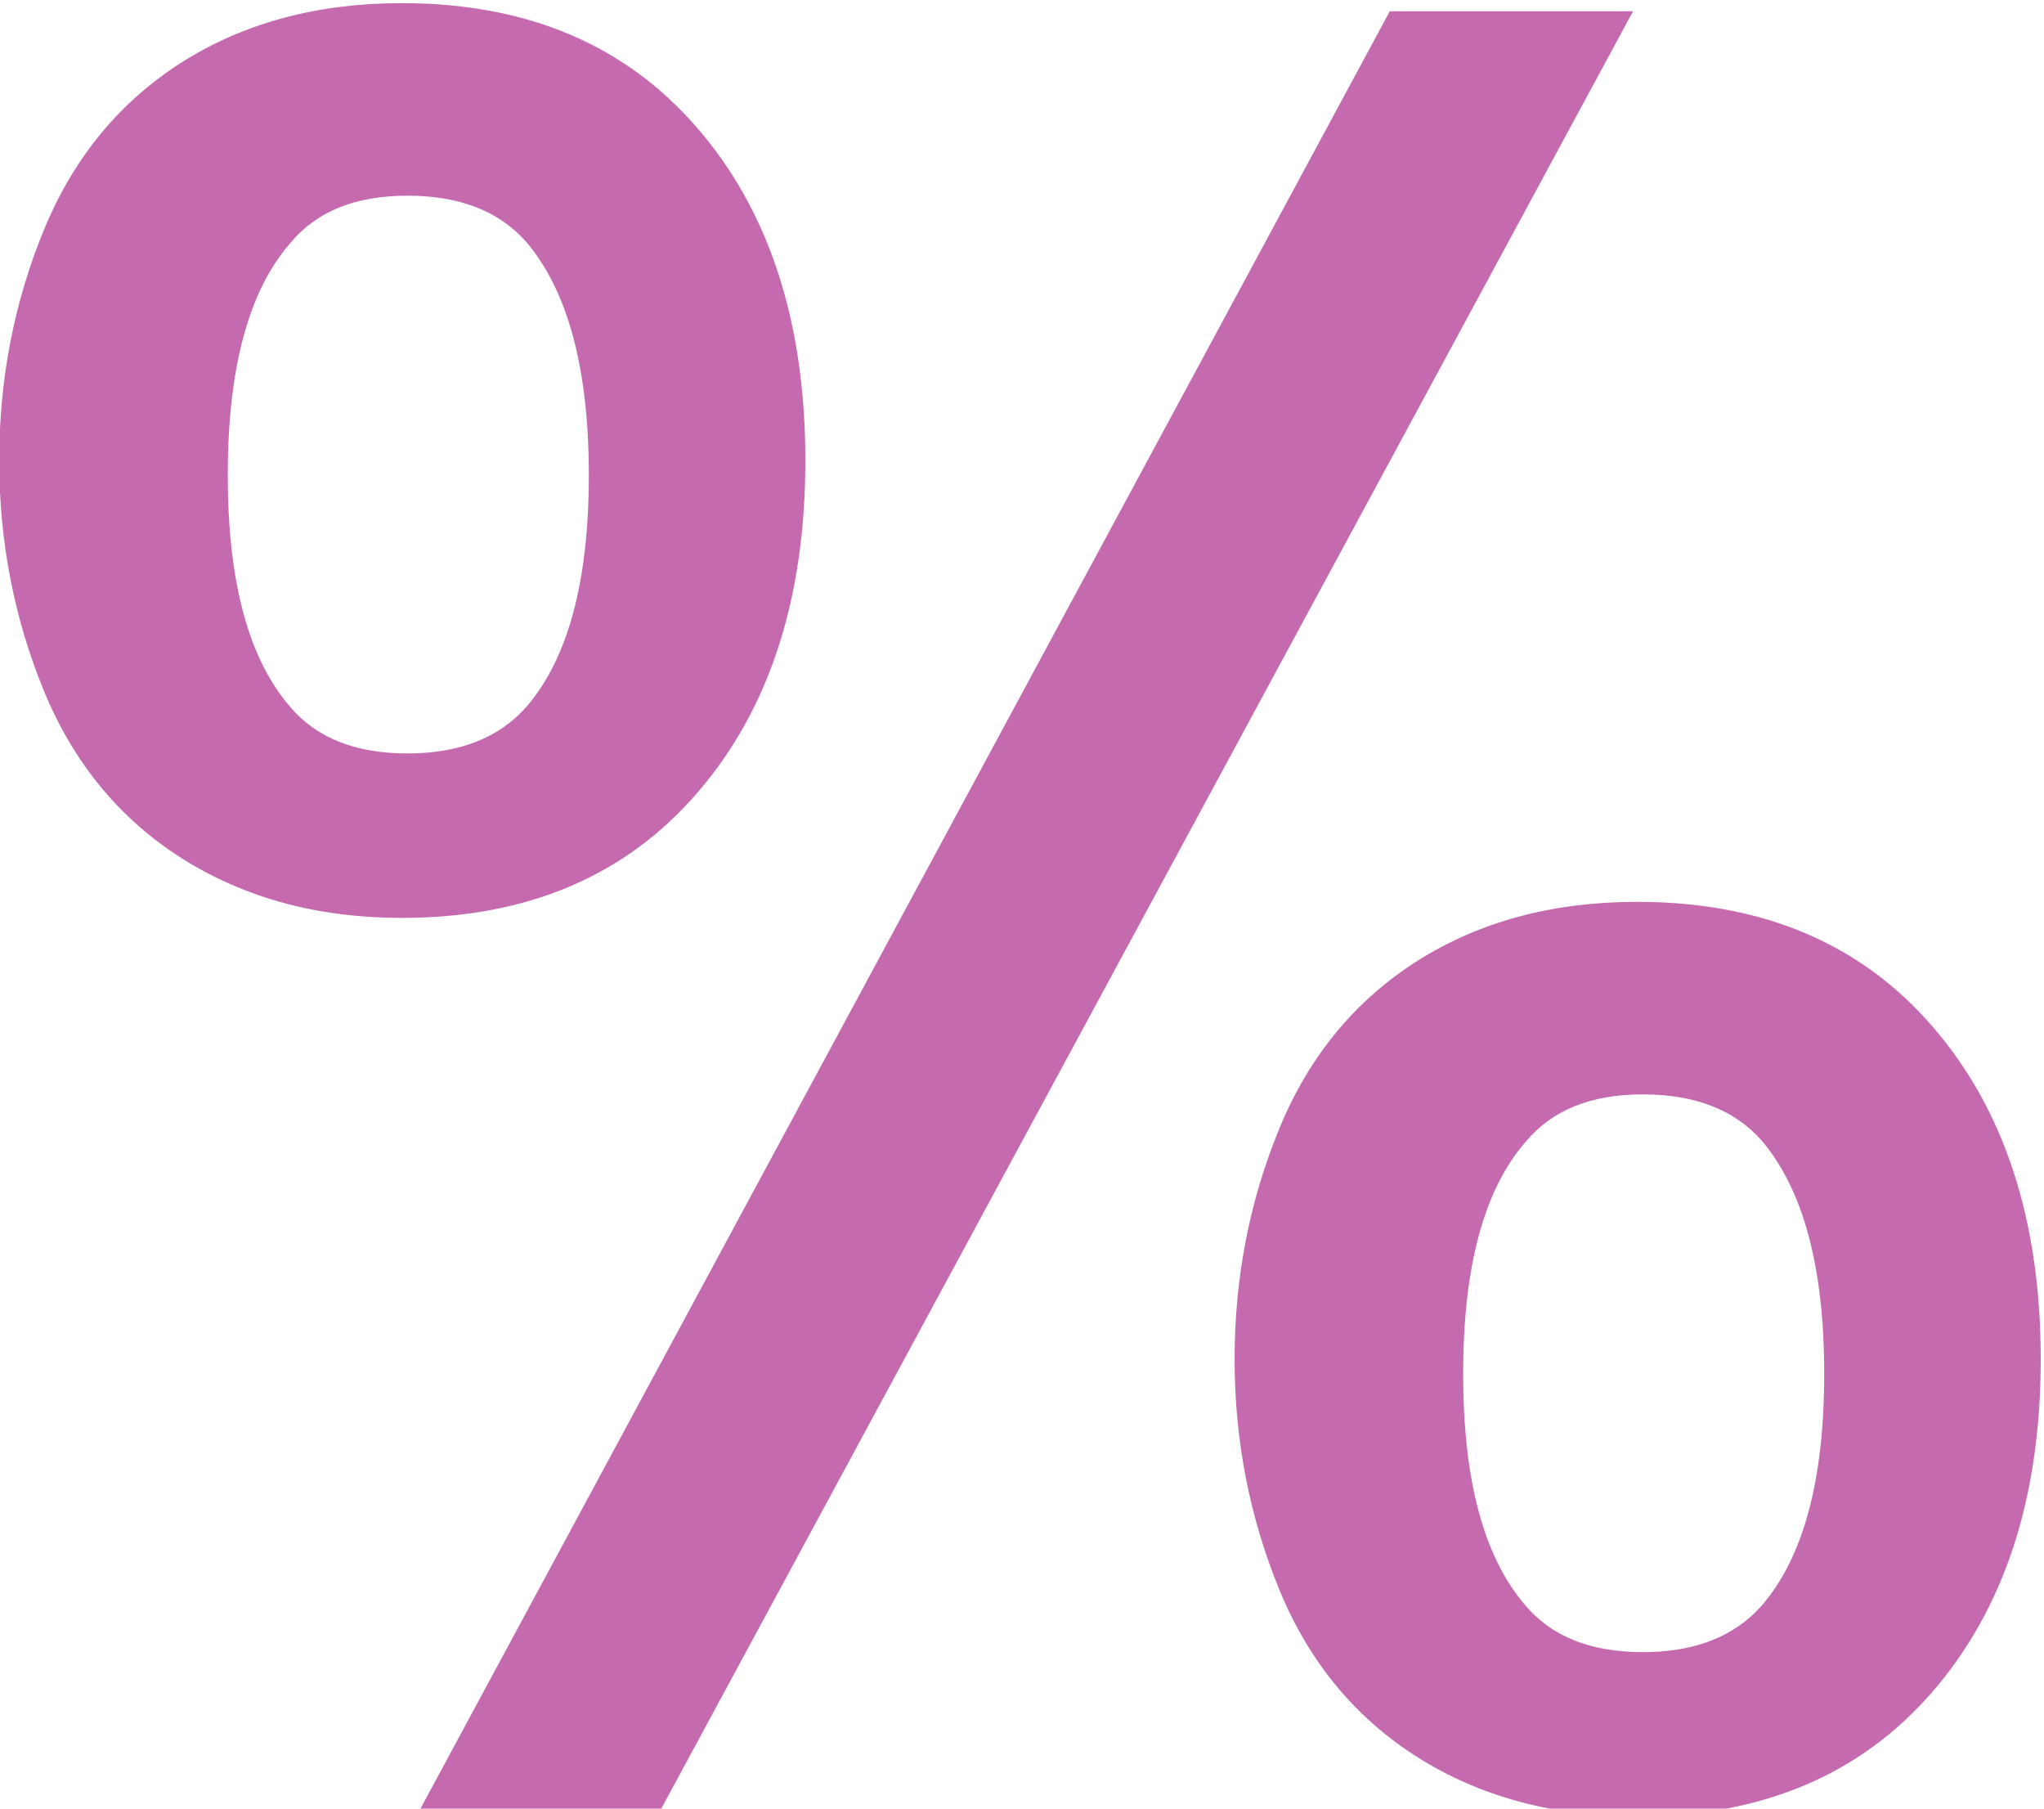 <?xml version="1.0" encoding="UTF-8" standalone="no"?><svg xmlns="http://www.w3.org/2000/svg" xmlns:xlink="http://www.w3.org/1999/xlink" fill="#c66aaf" height="16.1" preserveAspectRatio="xMidYMid meet" version="1" viewBox="3.9 4.9 18.2 16.1" width="18.2" zoomAndPan="magnify"><g id="change1_1"><path d="M21.11,14.041c-0.64-0.742-1.517-1.113-2.632-1.113c-0.749,0-1.401,0.174-1.957,0.525 c-0.554,0.352-0.966,0.85-1.23,1.494c-0.265,0.643-0.398,1.328-0.398,2.052s0.134,1.407,0.398,2.051s0.677,1.142,1.23,1.492 c0.556,0.351,1.208,0.528,1.957,0.528c1.115,0,1.992-0.373,2.632-1.114s0.961-1.727,0.961-2.957 C22.071,15.77,21.75,14.78,21.11,14.041z M19.586,19.193c-0.242,0.275-0.596,0.414-1.057,0.414c-0.467,0-0.811-0.139-1.045-0.414 c-0.372-0.429-0.556-1.117-0.556-2.063c0-0.949,0.184-1.639,0.556-2.065c0.234-0.282,0.578-0.423,1.045-0.423 c0.461,0,0.814,0.136,1.057,0.411c0.371,0.437,0.557,1.128,0.557,2.077C20.143,18.076,19.957,18.765,19.586,19.193z M10.11,6.041 c-0.64-0.742-1.517-1.113-2.632-1.113c-0.749,0-1.401,0.174-1.957,0.525c-0.554,0.352-0.966,0.85-1.23,1.494 C4.026,7.59,3.893,8.275,3.893,8.999c0,0.724,0.134,1.408,0.398,2.051c0.265,0.644,0.677,1.142,1.23,1.492 c0.556,0.351,1.208,0.529,1.957,0.529c1.115,0,1.992-0.373,2.632-1.115c0.64-0.741,0.961-1.727,0.961-2.957 C11.071,7.769,10.75,6.78,10.11,6.041z M8.586,11.193c-0.242,0.275-0.596,0.414-1.057,0.414c-0.467,0-0.811-0.139-1.045-0.414 c-0.372-0.429-0.556-1.117-0.556-2.063c0-0.948,0.184-1.638,0.556-2.065c0.234-0.283,0.578-0.423,1.045-0.423 c0.461,0,0.814,0.136,1.057,0.412C8.957,7.49,9.143,8.182,9.143,9.13C9.143,10.077,8.957,10.765,8.586,11.193z M18.441,5 L9.76,21.052H7.616L16.275,5H18.441z" fill="inherit"/></g></svg>